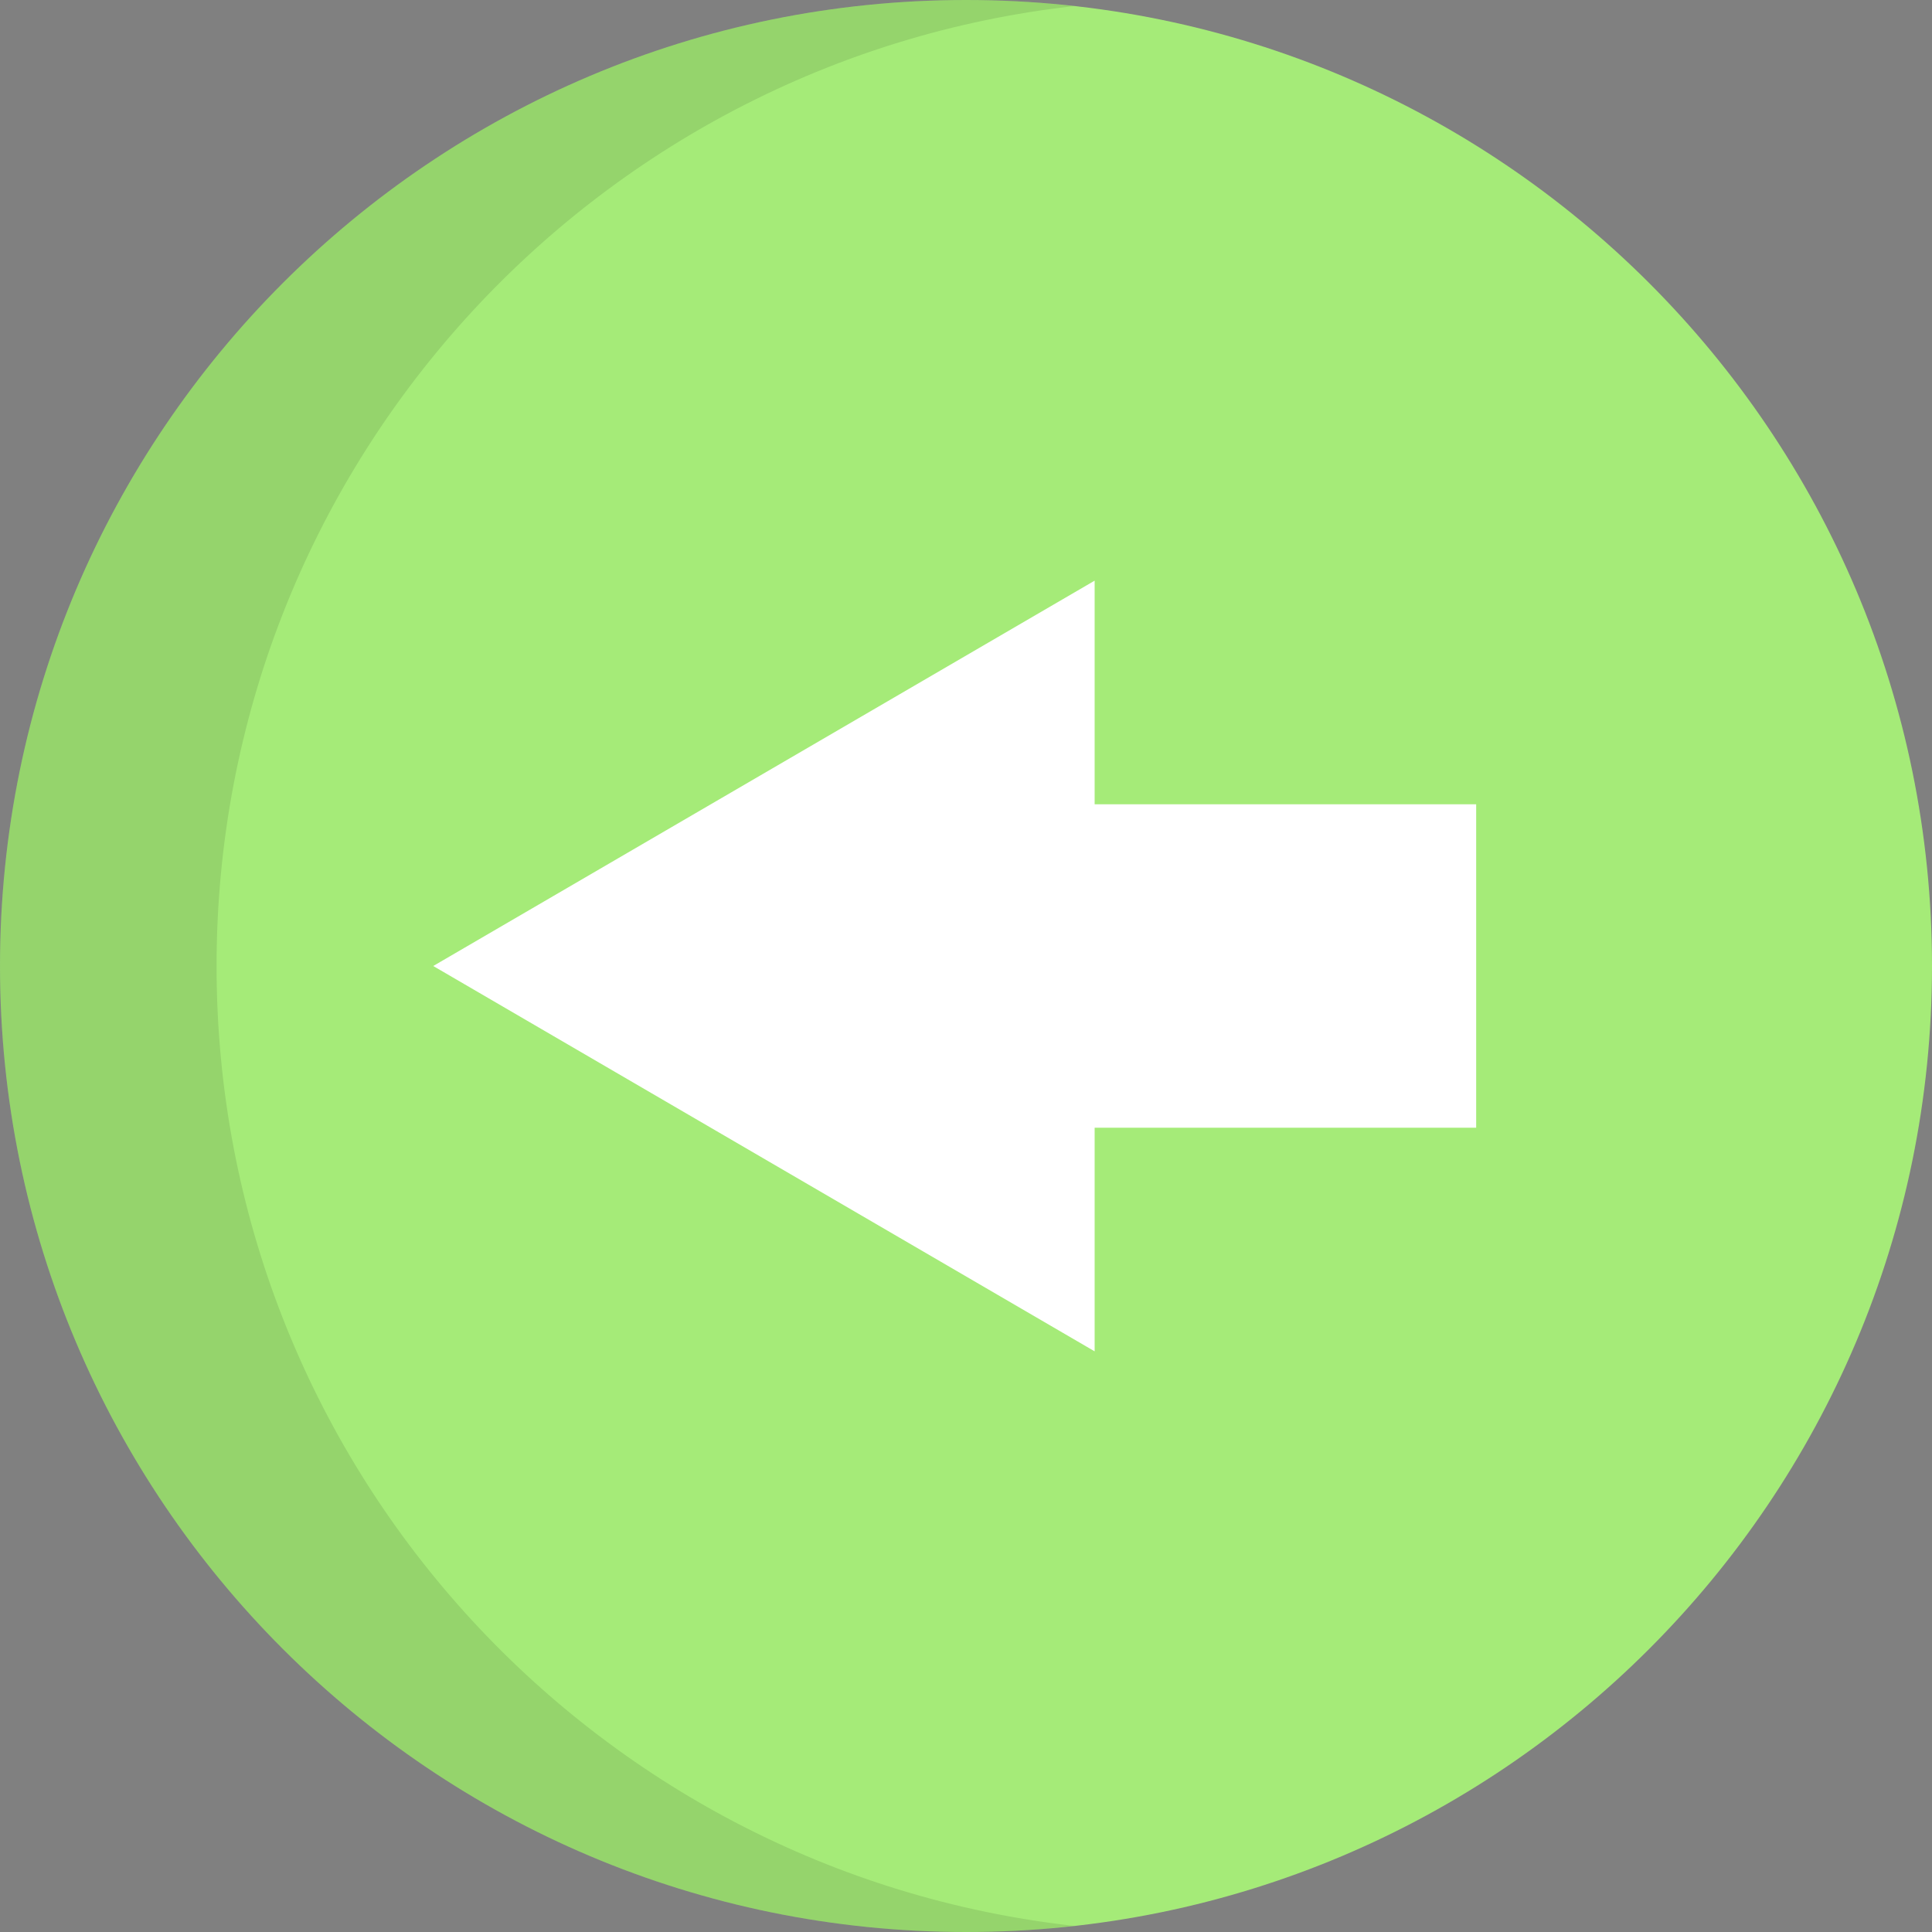 <?xml version="1.0" encoding="iso-8859-1"?>
<!-- Uploaded to: SVG Repo, www.svgrepo.com, Generator: SVG Repo Mixer Tools -->
<svg height="800px" width="800px" version="1.1" id="Layer_1" xmlns="http://www.w3.org/2000/svg" xmlns:xlink="http://www.w3.org/1999/xlink" 
	 viewBox="0 0 512 512" xml:space="preserve">
<rect x="0" y="0" width="512" height="512" fill="#808080" stroke="none"/>
<path style="fill:#A5EB78;" d="M256.001,0C114.616,0,0.001,114.615,0.001,256.001C0.001,397.385,114.616,512,256,512
	s255.999-114.615,255.999-255.999C512.001,114.615,397.386,0,256.001,0z"/>
<g style="opacity:0.1;">
	<path d="M57.394,256.001c0-131.682,99.429-240.123,227.303-254.39C275.275,0.559,265.704,0,256.001,0
		C114.616,0,0.001,114.615,0.001,256.001C0.001,397.385,114.616,512,256,512c9.703,0,19.275-0.559,28.697-1.611
		C156.823,496.124,57.394,387.682,57.394,256.001z"/>
</g>
<polygon style="fill:#FFFFFF;" points="391.2,298.856 290.092,298.856 290.092,358.121 114.81,256.001 290.092,153.879 
	290.092,213.144 391.2,213.144 "/>
</svg>
